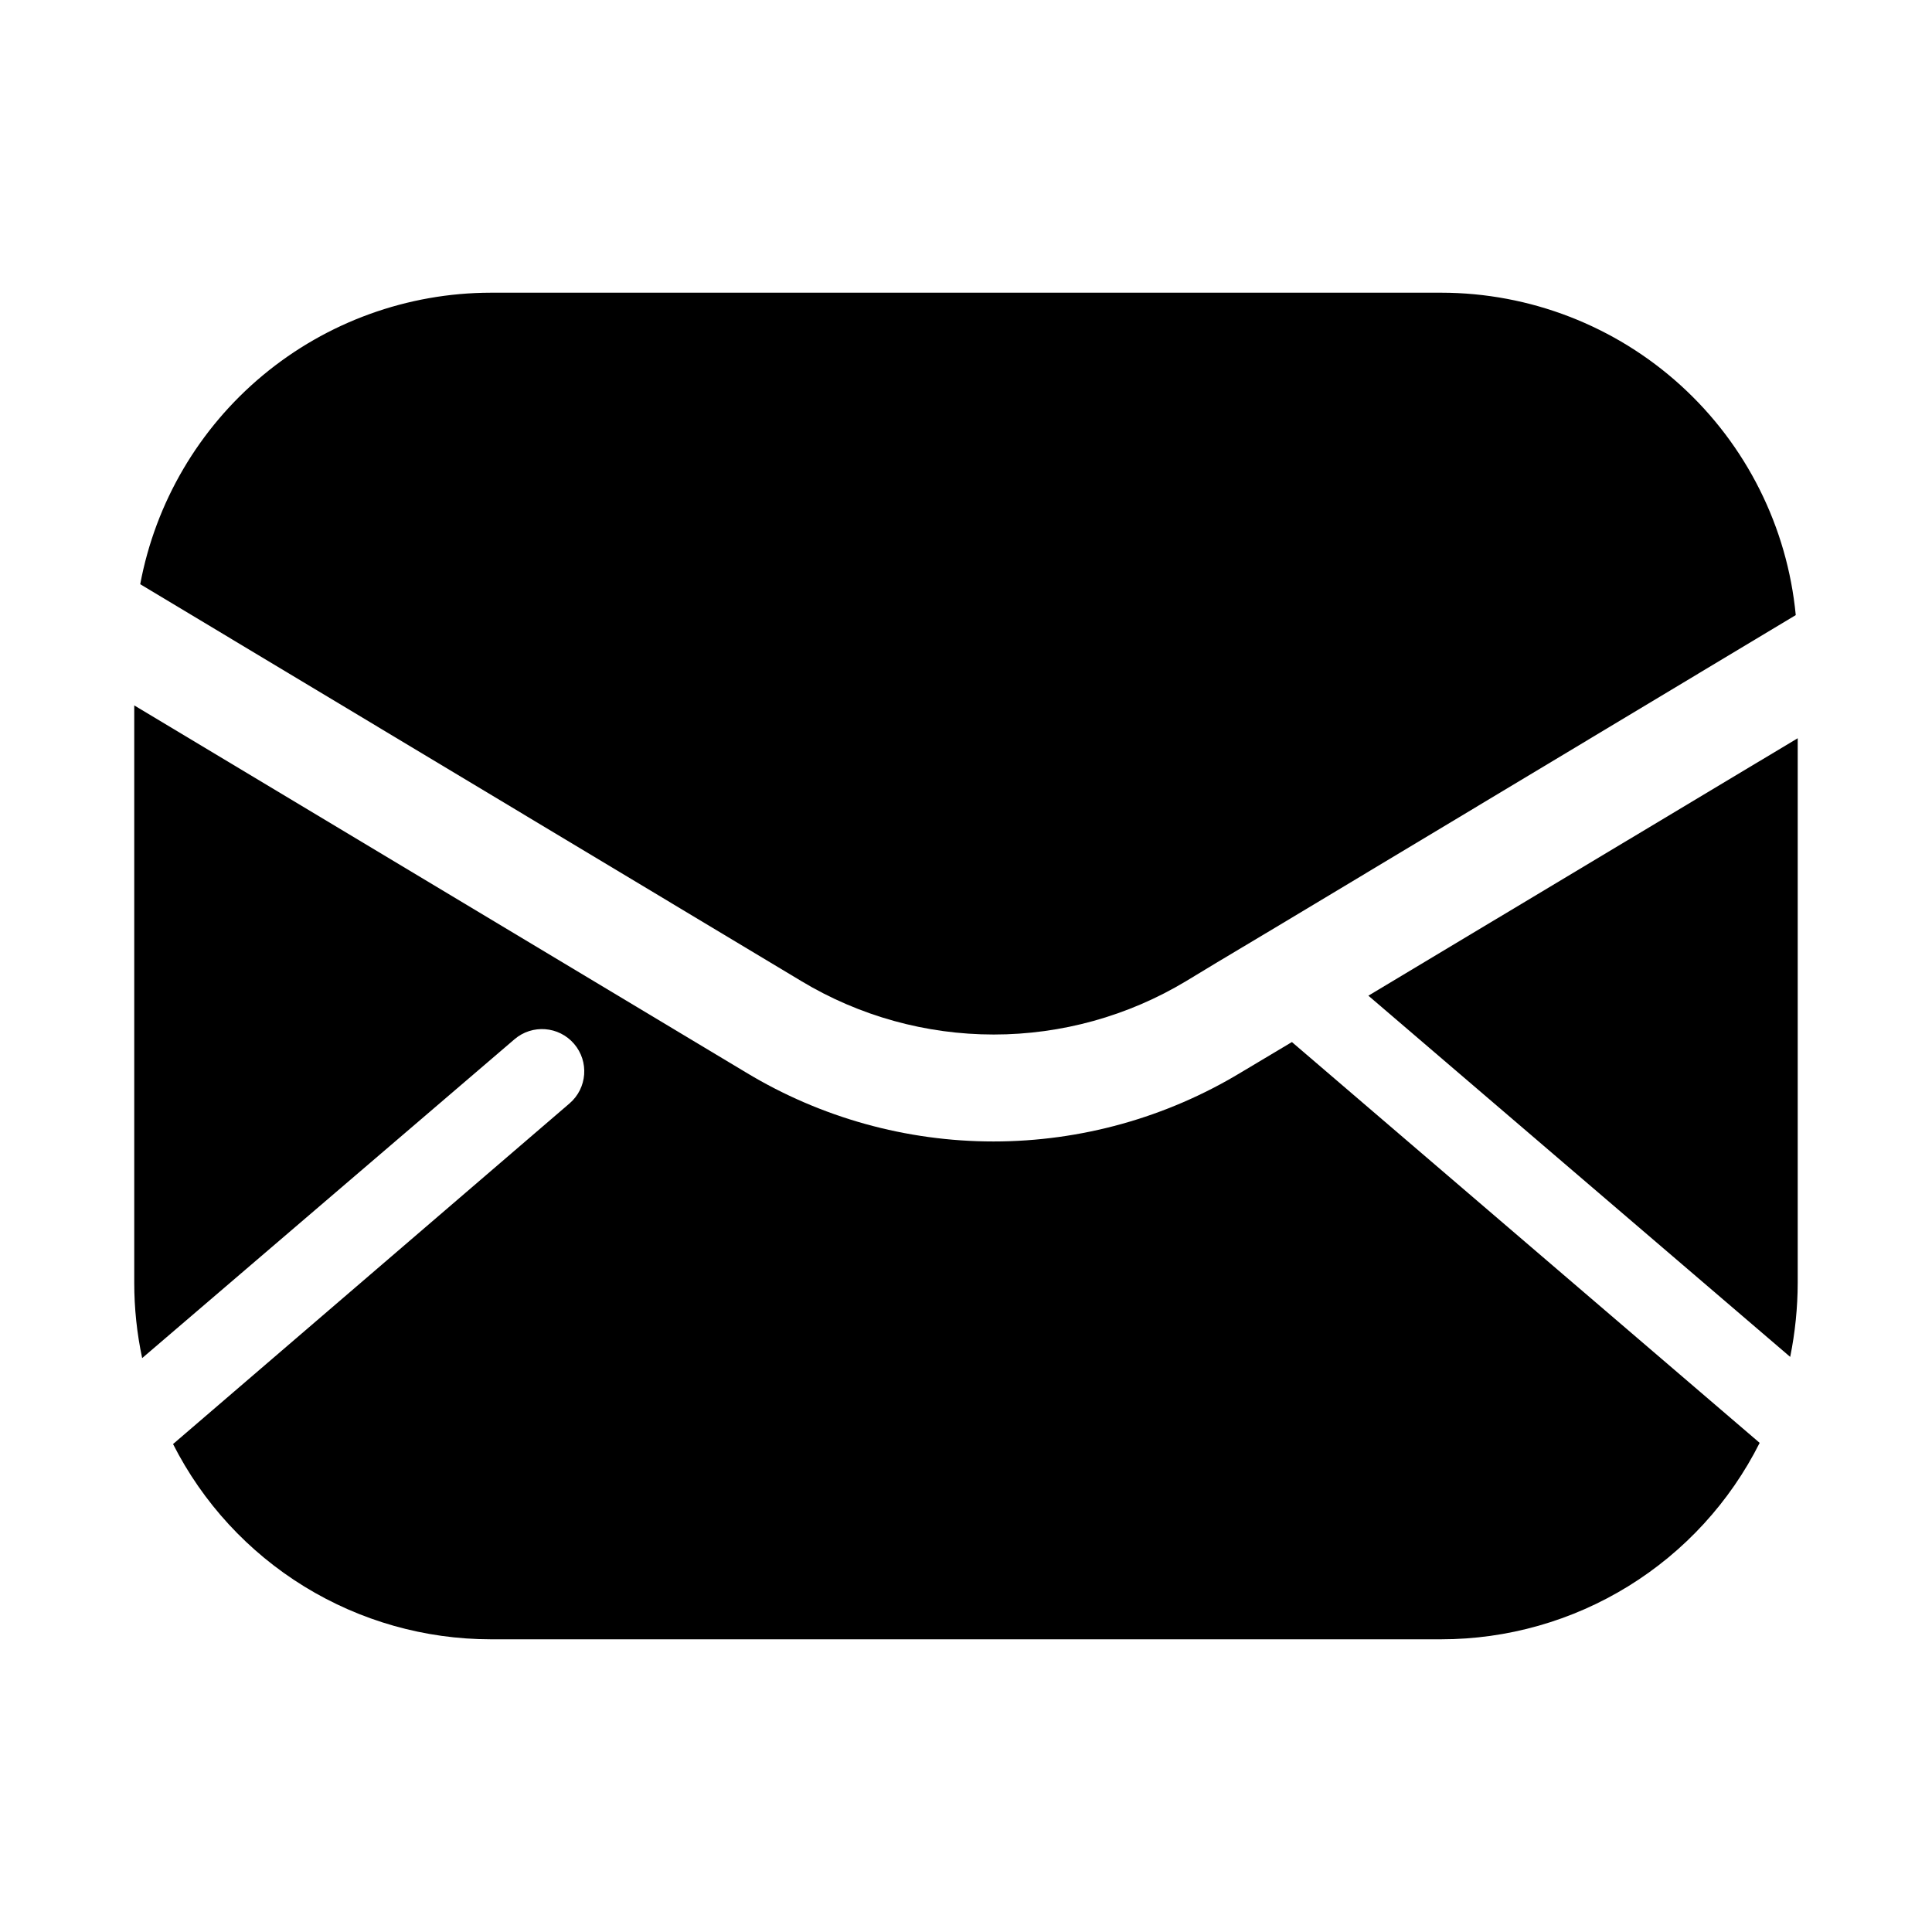 <?xml version="1.0" encoding="UTF-8"?>
<!-- Uploaded to: ICON Repo, www.iconrepo.com, Generator: ICON Repo Mixer Tools -->
<svg fill="#000000" width="800px" height="800px" version="1.1" viewBox="144 144 512 512" xmlns="http://www.w3.org/2000/svg">
 <g>
  <path d="m280.34 419.42c4.695-4.031 11.77-3.488 15.797 1.207s3.488 11.766-1.207 15.793l-105.07 90.27c7.887 15.555 19.926 28.621 34.785 37.754 14.855 9.133 31.953 13.977 49.395 13.988h251.9c17.512-0.004 34.676-4.875 49.574-14.066 14.902-9.191 26.957-22.348 34.816-37.992l-123.96-106.22-13.539 8.082c-19.773 11.945-42.441 18.262-65.547 18.262s-45.77-6.316-65.547-18.262l-162.16-97.301v153.03c0 6.703 0.703 13.387 2.098 19.945z"/>
  <path d="m525.95 221.57h-251.9c-22.059 0.031-43.414 7.769-60.375 21.875-16.961 14.105-28.461 33.691-32.516 55.375l175.18 105.17c15.398 9.27 33.035 14.168 51.012 14.168 17.973 0 35.609-4.898 51.008-14.168l7.977-4.828 17.738-10.602 135.82-81.555c-2.242-23.367-13.105-45.062-30.473-60.859-17.367-15.793-39.992-24.555-63.469-24.578z"/>
  <path d="m618.42 503.59c1.309-6.461 1.977-13.035 1.992-19.629v-144.32l-113.78 68.223z"/>
 </g>
</svg>